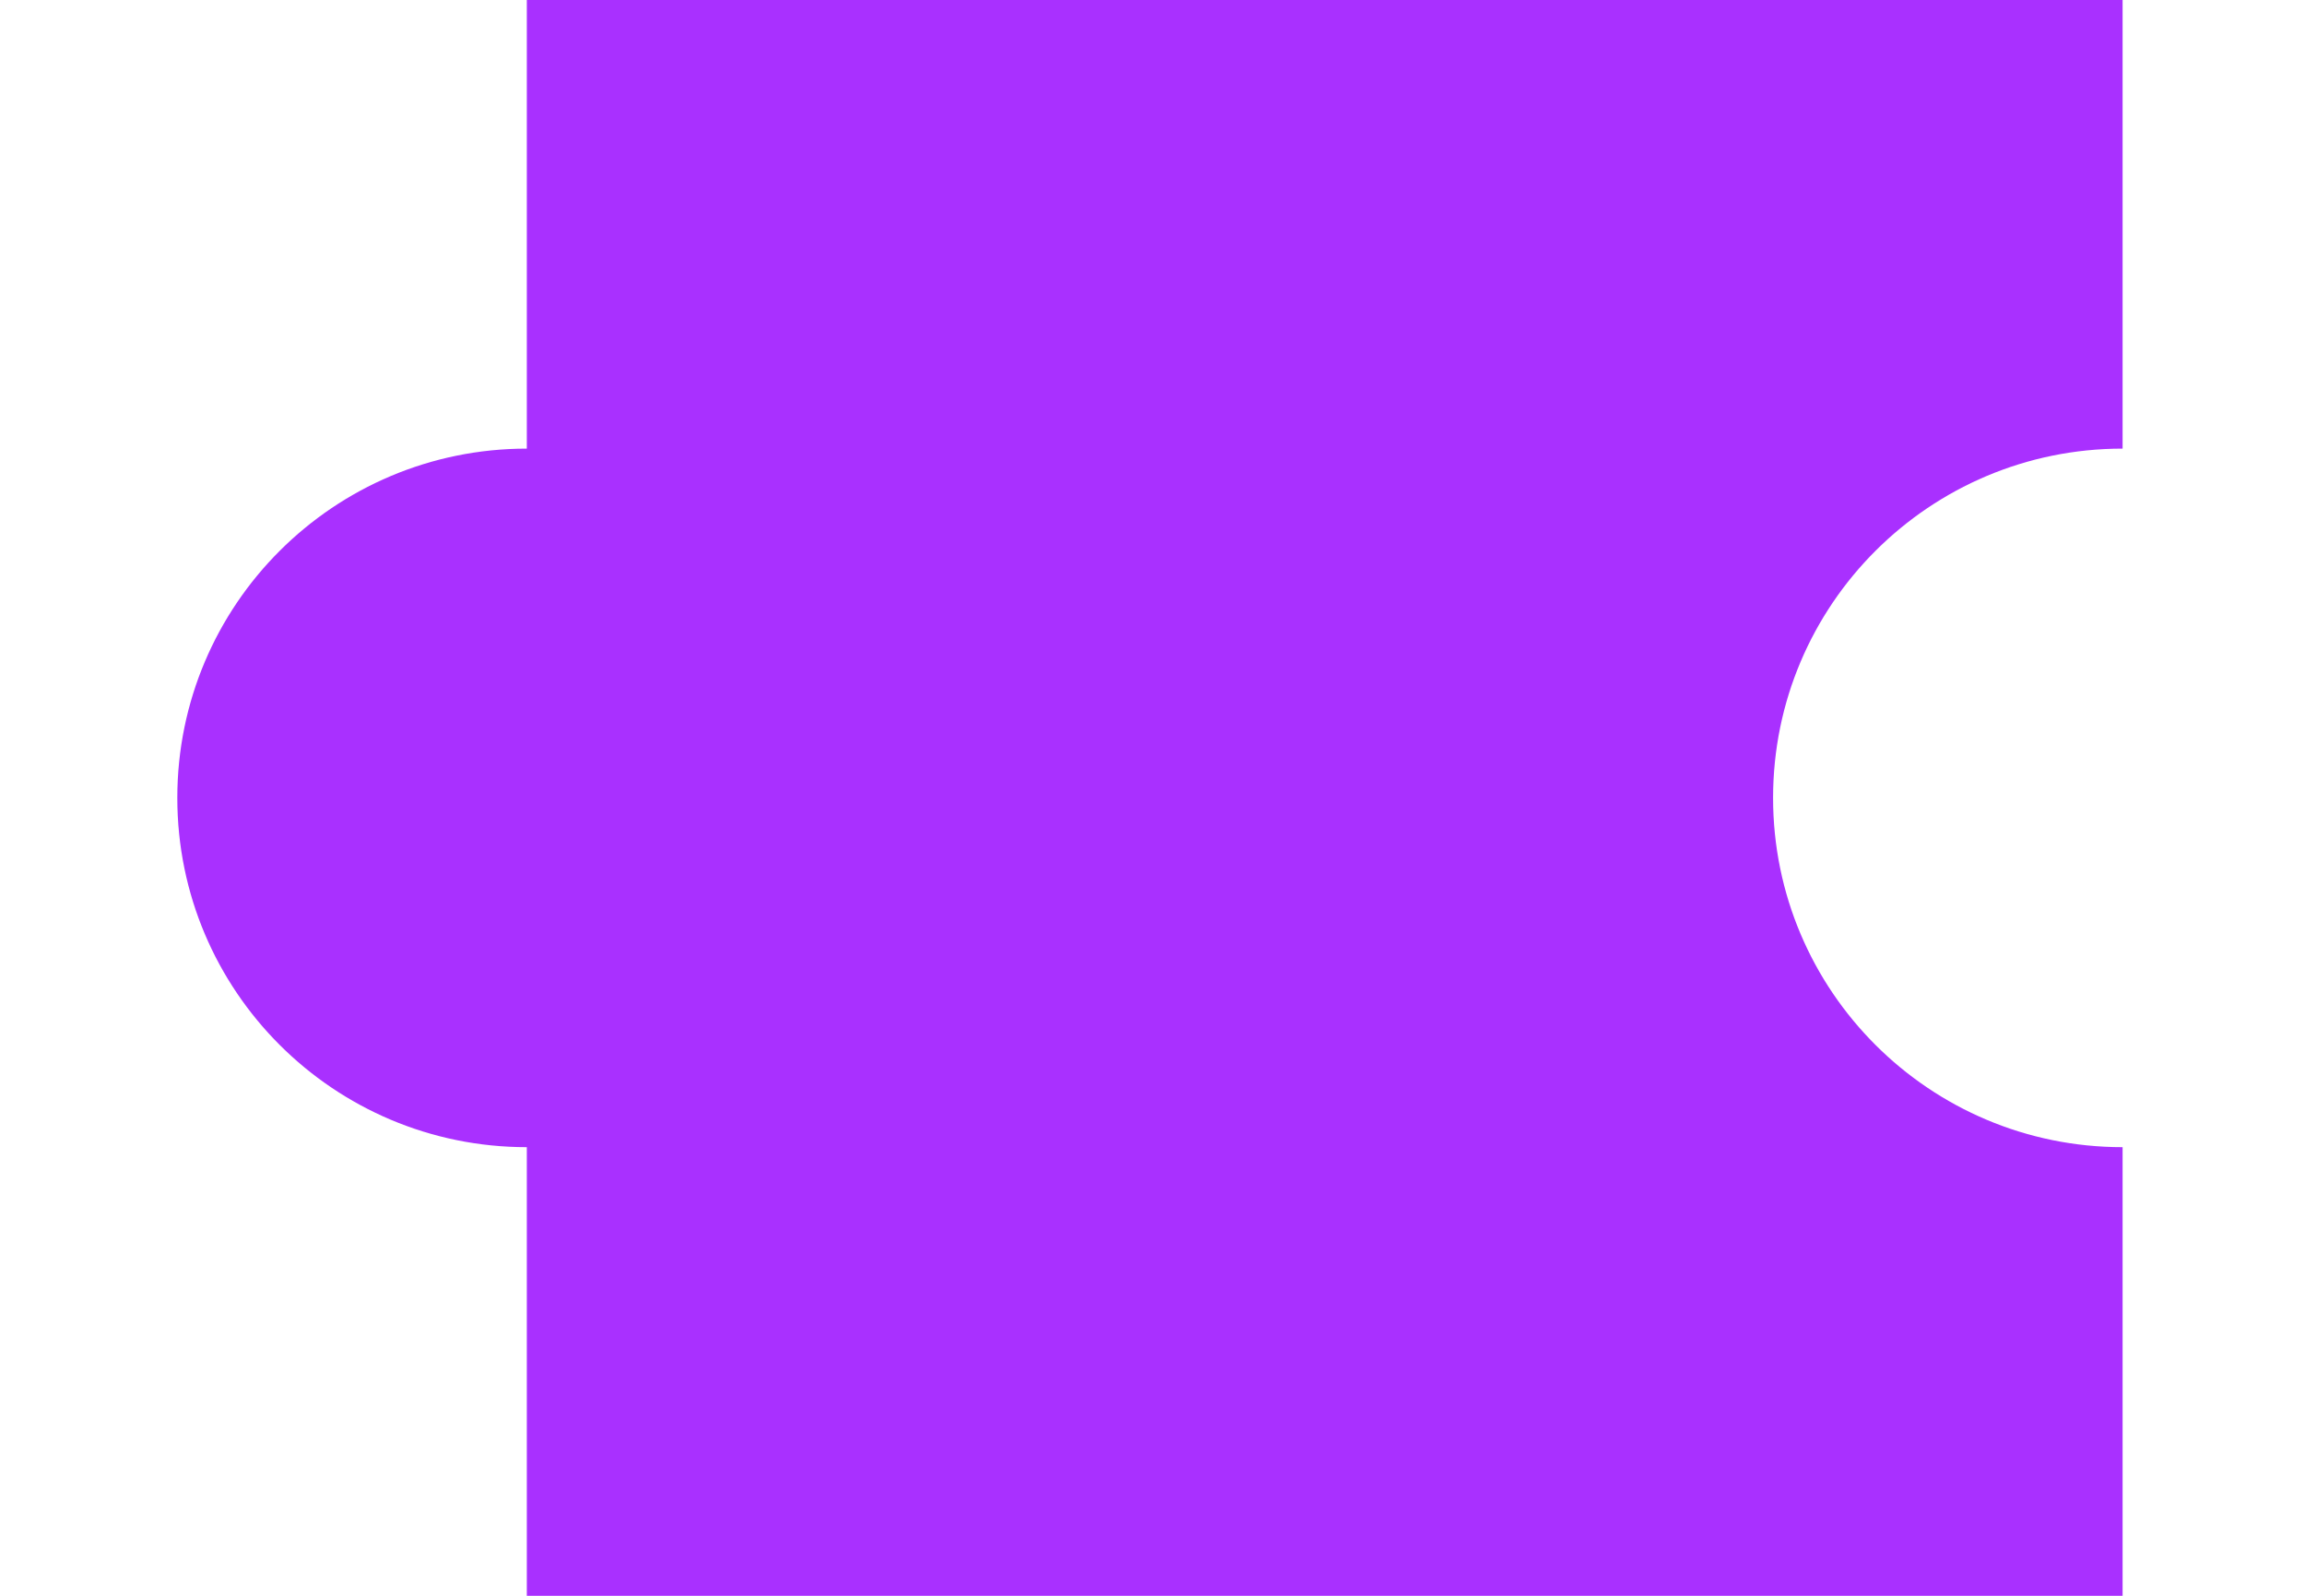 <svg width="104" height="72" viewBox="0 0 104 72" fill="none" xmlns="http://www.w3.org/2000/svg">
<path d="M80 36C80 44.709 87.061 51.759 95.77 51.759V72H23.77V51.759C15.06 51.759 8 44.709 8 36C8 27.291 15.06 20.241 23.77 20.241V0H95.77V20.241C87.061 20.241 80 27.291 80 36Z" fill="#A930FF"/>
</svg>
